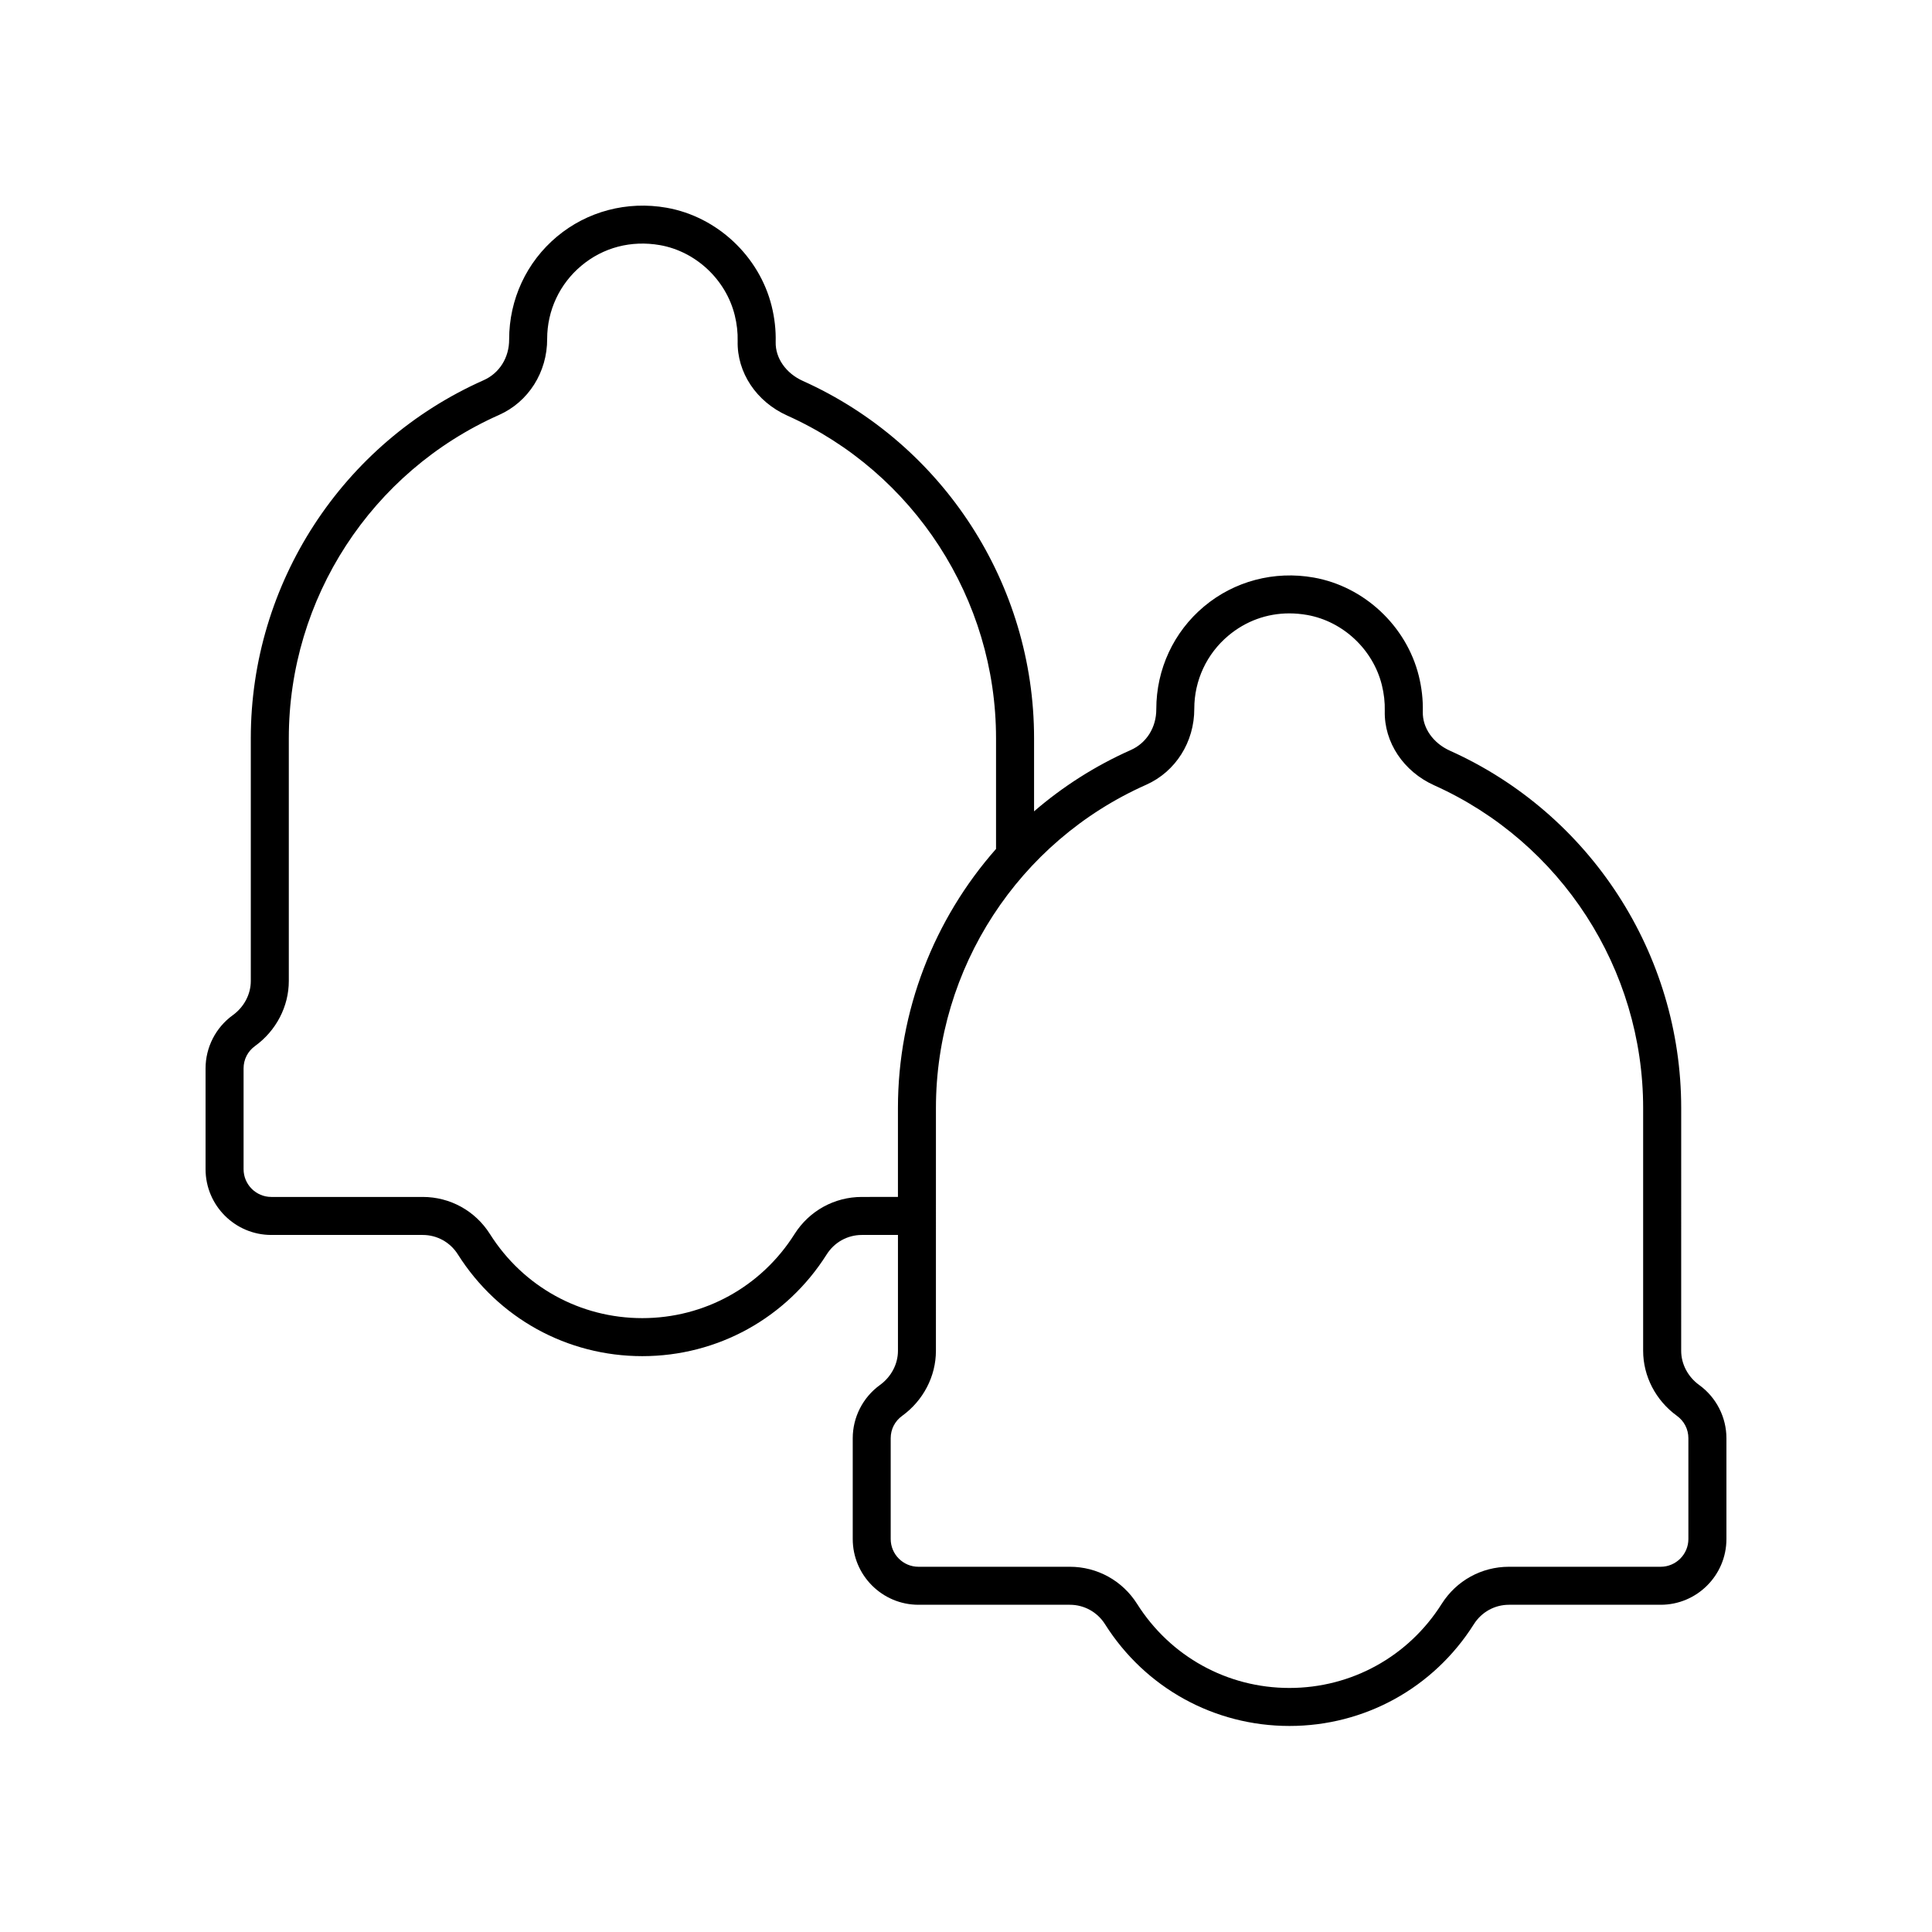 <?xml version="1.0" encoding="UTF-8"?>
<!-- Uploaded to: ICON Repo, www.iconrepo.com, Generator: ICON Repo Mixer Tools -->
<svg fill="#000000" width="800px" height="800px" version="1.1" viewBox="144 144 512 512" xmlns="http://www.w3.org/2000/svg">
 <path d="m594.32 511.05h-0.004c-2.996-2.164-4.785-5.555-4.785-9.066l0.004-64.348c0-40.785-24.051-77.953-61.277-94.688-4.477-2.008-7.301-6.055-7.199-10.301 0.078-3.172-0.281-6.375-1.059-9.523-3.281-13.23-14.469-23.703-27.84-26.066-10.477-1.863-21.074 0.949-29.094 7.676-8.031 6.734-12.637 16.605-12.637 27.211 0.02 4.812-2.574 8.961-6.762 10.82-9.445 4.195-18.043 9.703-25.629 16.246v-19.379c0-40.785-24.055-77.953-61.281-94.688-4.473-2.008-7.297-6.051-7.195-10.301 0.078-3.168-0.281-6.371-1.062-9.52-3.277-13.234-14.469-23.711-27.84-26.07-10.473-1.852-21.07 0.945-29.094 7.676-8.031 6.734-12.637 16.605-12.637 27.219 0.023 4.809-2.57 8.949-6.762 10.812-37.484 16.645-61.703 53.883-61.703 94.871v64.348c0 3.512-1.789 6.902-4.789 9.066-4.512 3.266-7.199 8.531-7.199 14.09v26.711c0 9.613 7.816 17.43 17.43 17.43h40.121c3.789 0 7.273 1.922 9.312 5.152 10.668 16.887 28.941 26.965 48.879 26.965 19.934 0 38.203-10.082 48.867-26.965 2.039-3.223 5.523-5.152 9.312-5.152h9.57v30.707c0 3.512-1.789 6.902-4.785 9.066-4.508 3.266-7.199 8.531-7.199 14.09v26.711c0 9.613 7.816 17.43 17.426 17.43h40.121c3.789 0 7.273 1.93 9.312 5.152 10.668 16.887 28.941 26.965 48.879 26.965 19.93 0 38.199-10.082 48.867-26.965 2.039-3.227 5.519-5.152 9.312-5.152h40.203c9.598 0.004 17.418-7.812 17.418-17.426v-26.711c0-5.562-2.691-10.824-7.203-14.094zm-221.93-49.848c-7.266 0-13.93 3.68-17.832 9.844-8.809 13.949-23.891 22.273-40.348 22.273-16.461 0-31.551-8.324-40.363-22.273-3.894-6.164-10.562-9.844-17.828-9.844h-40.121c-4.047 0-7.348-3.301-7.348-7.356v-26.711c0-2.371 1.105-4.531 3.031-5.922 5.609-4.059 8.957-10.5 8.957-17.234v-64.352c0-37.008 21.871-70.637 55.719-85.664 7.781-3.457 12.785-11.34 12.746-20.168 0-7.484 3.293-14.539 9.035-19.352 5.824-4.887 13.238-6.809 20.863-5.481 9.512 1.684 17.477 9.145 19.812 18.578 0.566 2.281 0.828 4.59 0.773 6.852-0.199 8.32 4.957 16.062 13.137 19.738 33.617 15.109 55.336 48.668 55.336 85.496v29.352c-16.418 18.617-25.996 42.891-25.996 68.656v23.566zm219.05 90.652c0 4.055-3.301 7.356-7.352 7.356h-40.203c-7.266 0-13.934 3.68-17.828 9.844-8.812 13.949-23.895 22.273-40.348 22.273-16.461 0-31.551-8.324-40.363-22.273-3.898-6.164-10.562-9.844-17.828-9.844h-40.121c-4.055 0-7.352-3.301-7.352-7.356v-26.711c0-2.371 1.105-4.531 3.031-5.922 5.606-4.059 8.953-10.5 8.953-17.234l0.004-64.352c0-37.008 21.871-70.637 55.719-85.664 7.777-3.457 12.781-11.336 12.746-20.168 0-7.484 3.293-14.539 9.035-19.352 4.613-3.871 10.227-5.898 16.156-5.898 1.551 0 3.125 0.145 4.707 0.418 9.512 1.684 17.477 9.145 19.812 18.578 0.566 2.273 0.824 4.574 0.77 6.848-0.199 8.32 4.961 16.062 13.141 19.738 33.613 15.109 55.332 48.668 55.332 85.496v64.348c0 6.734 3.348 13.176 8.957 17.234 1.926 1.398 3.031 3.559 3.031 5.93z"/>
</svg>